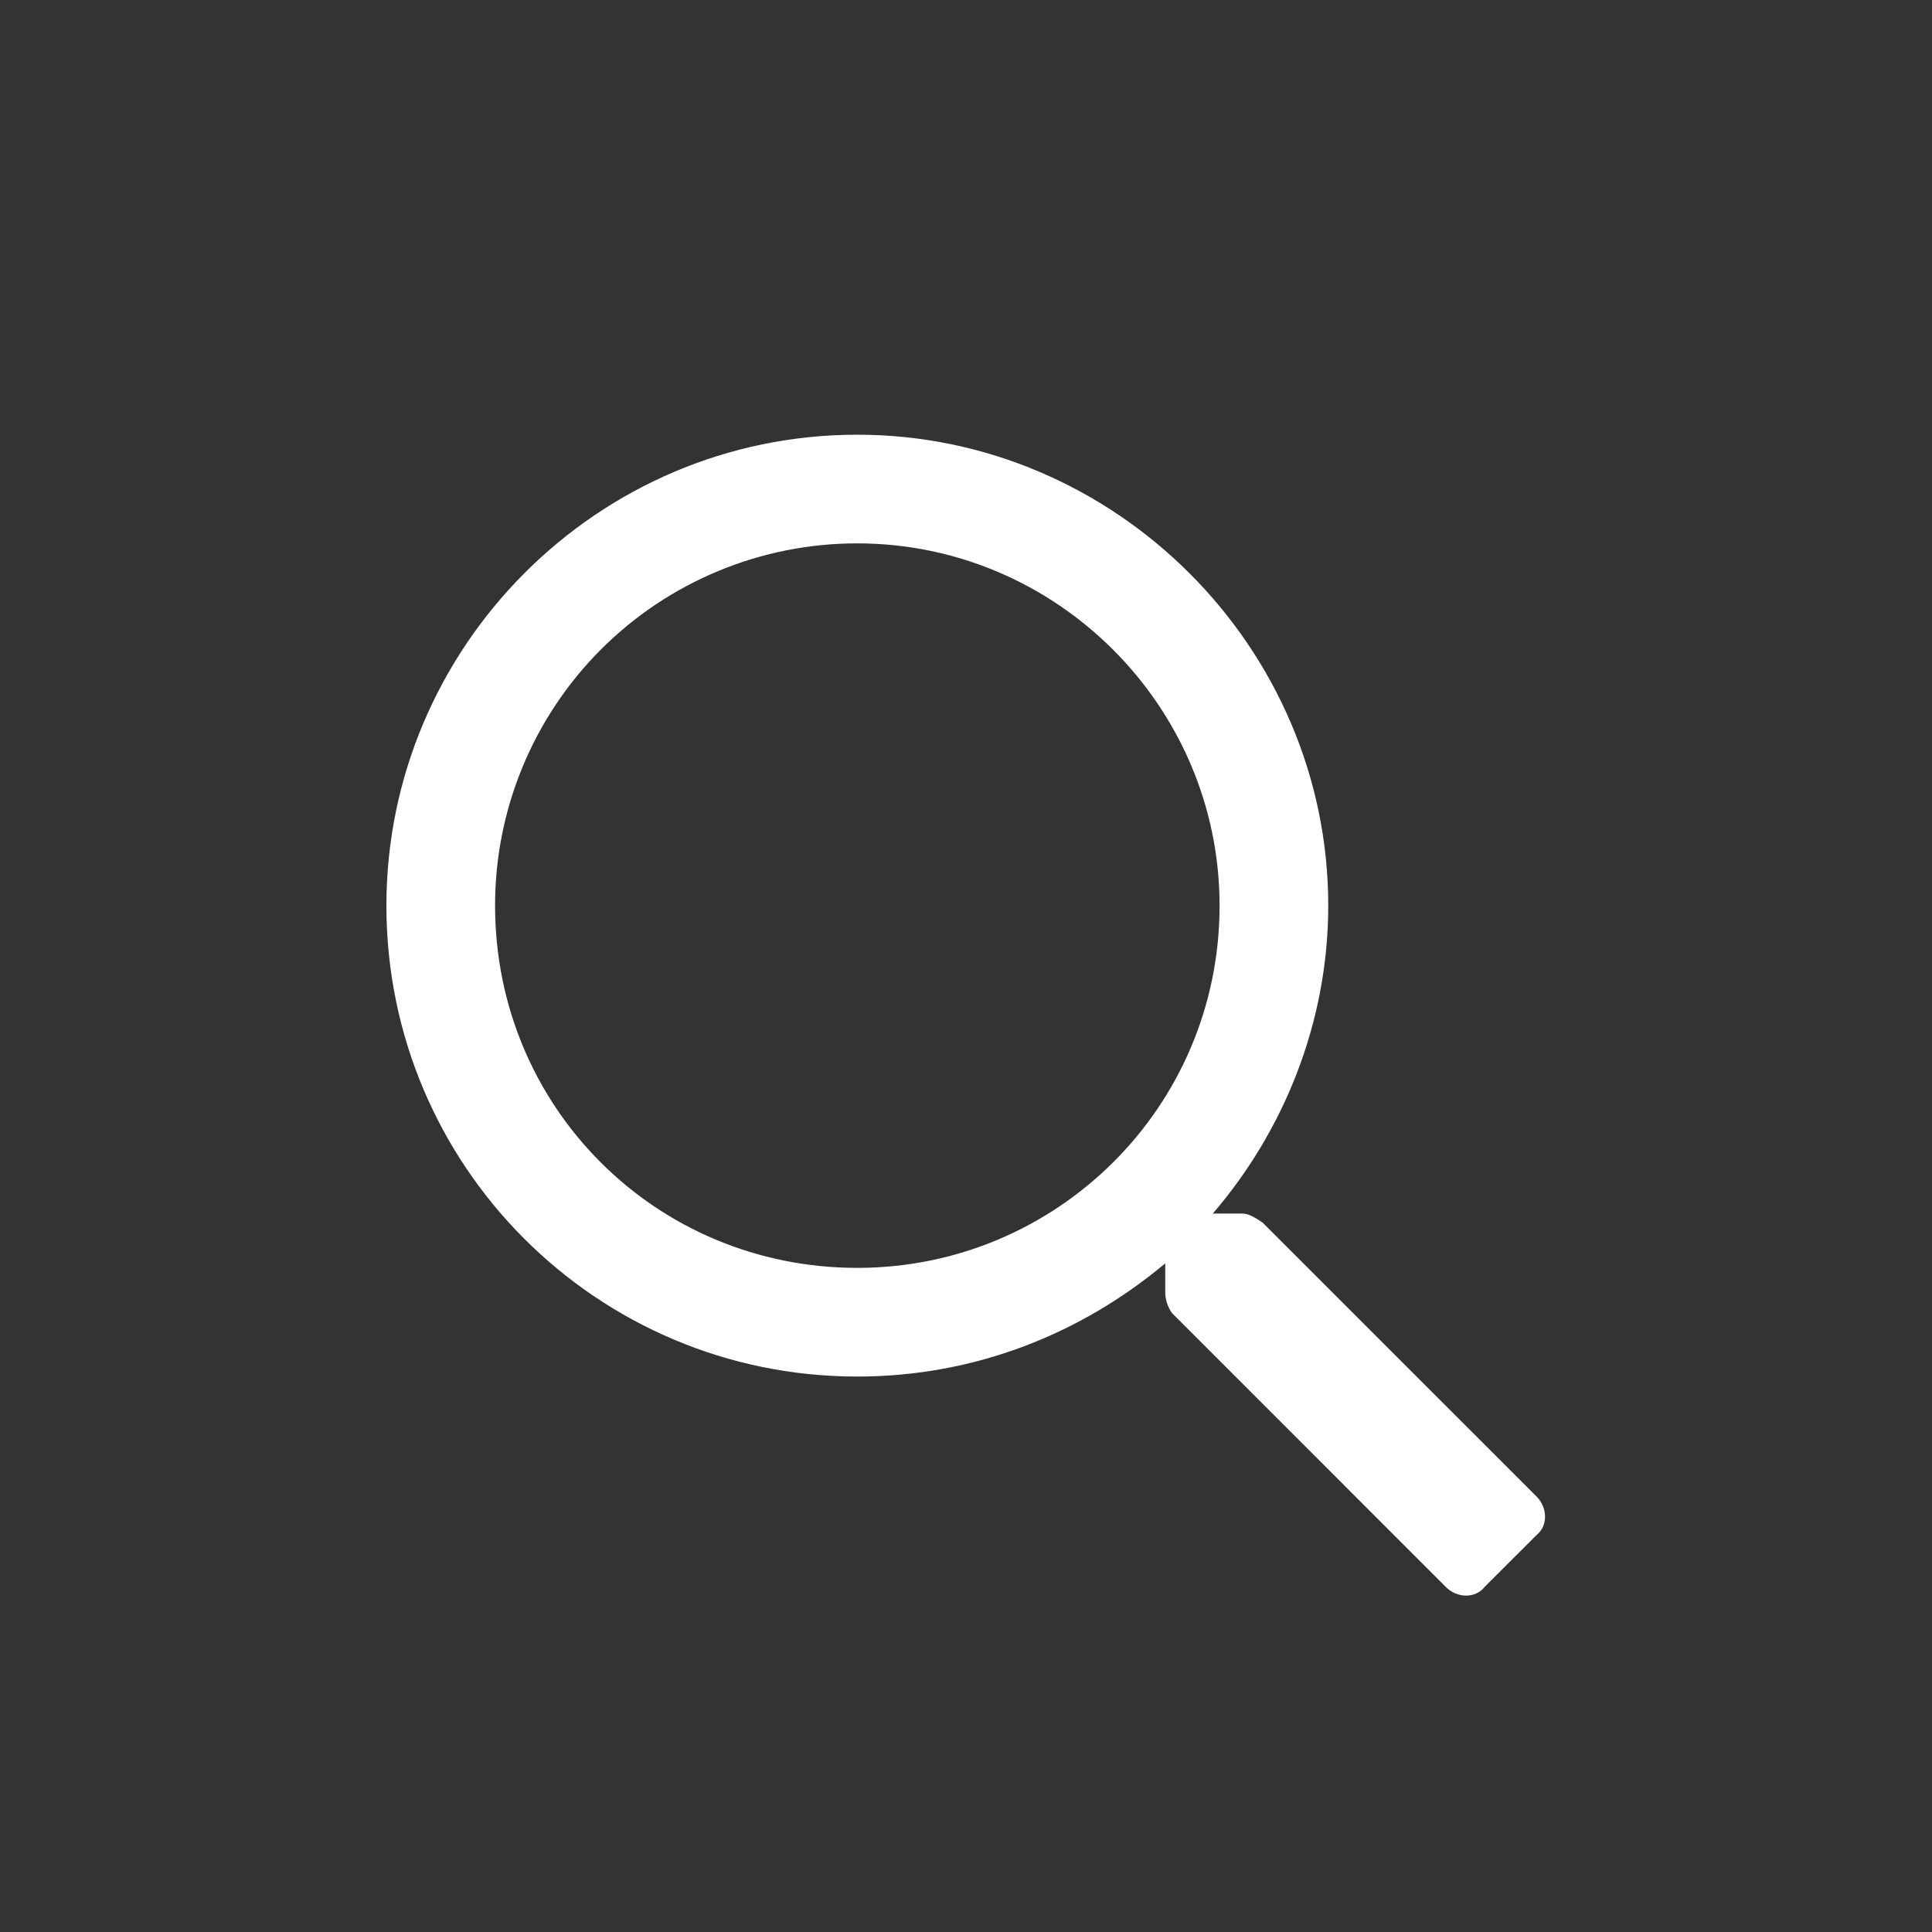 <svg width="40" height="40" viewBox="0 0 40 40" fill="none" xmlns="http://www.w3.org/2000/svg">
<rect x="0" y="0" width="40" height="40" fill="#333333" stroke="none"/>
<path d="M31.813 30.984C32.047 31.219 32.047 31.594 31.813 31.781L30.734 32.859C30.547 33.094 30.172 33.094 29.937 32.859L24.266 27.187C24.178 27.064 24.129 26.917 24.125 26.766V26.156C22.391 27.61 20.188 28.5 17.75 28.5C12.36 28.5 8 24.14 8 18.75C8 13.406 12.36 9 17.75 9C23.094 9 27.5 13.406 27.5 18.75C27.5 21.188 26.563 23.438 25.11 25.125H25.719C25.859 25.125 26 25.219 26.141 25.313L31.813 30.984ZM17.75 26.25C21.875 26.25 25.25 22.922 25.25 18.75C25.25 14.625 21.875 11.25 17.75 11.25C16.765 11.249 15.789 11.442 14.879 11.819C13.968 12.195 13.141 12.748 12.444 13.444C11.748 14.141 11.195 14.968 10.819 15.879C10.442 16.789 10.249 17.765 10.25 18.75C10.25 22.922 13.578 26.25 17.75 26.25Z" fill="white"/>
</svg>
